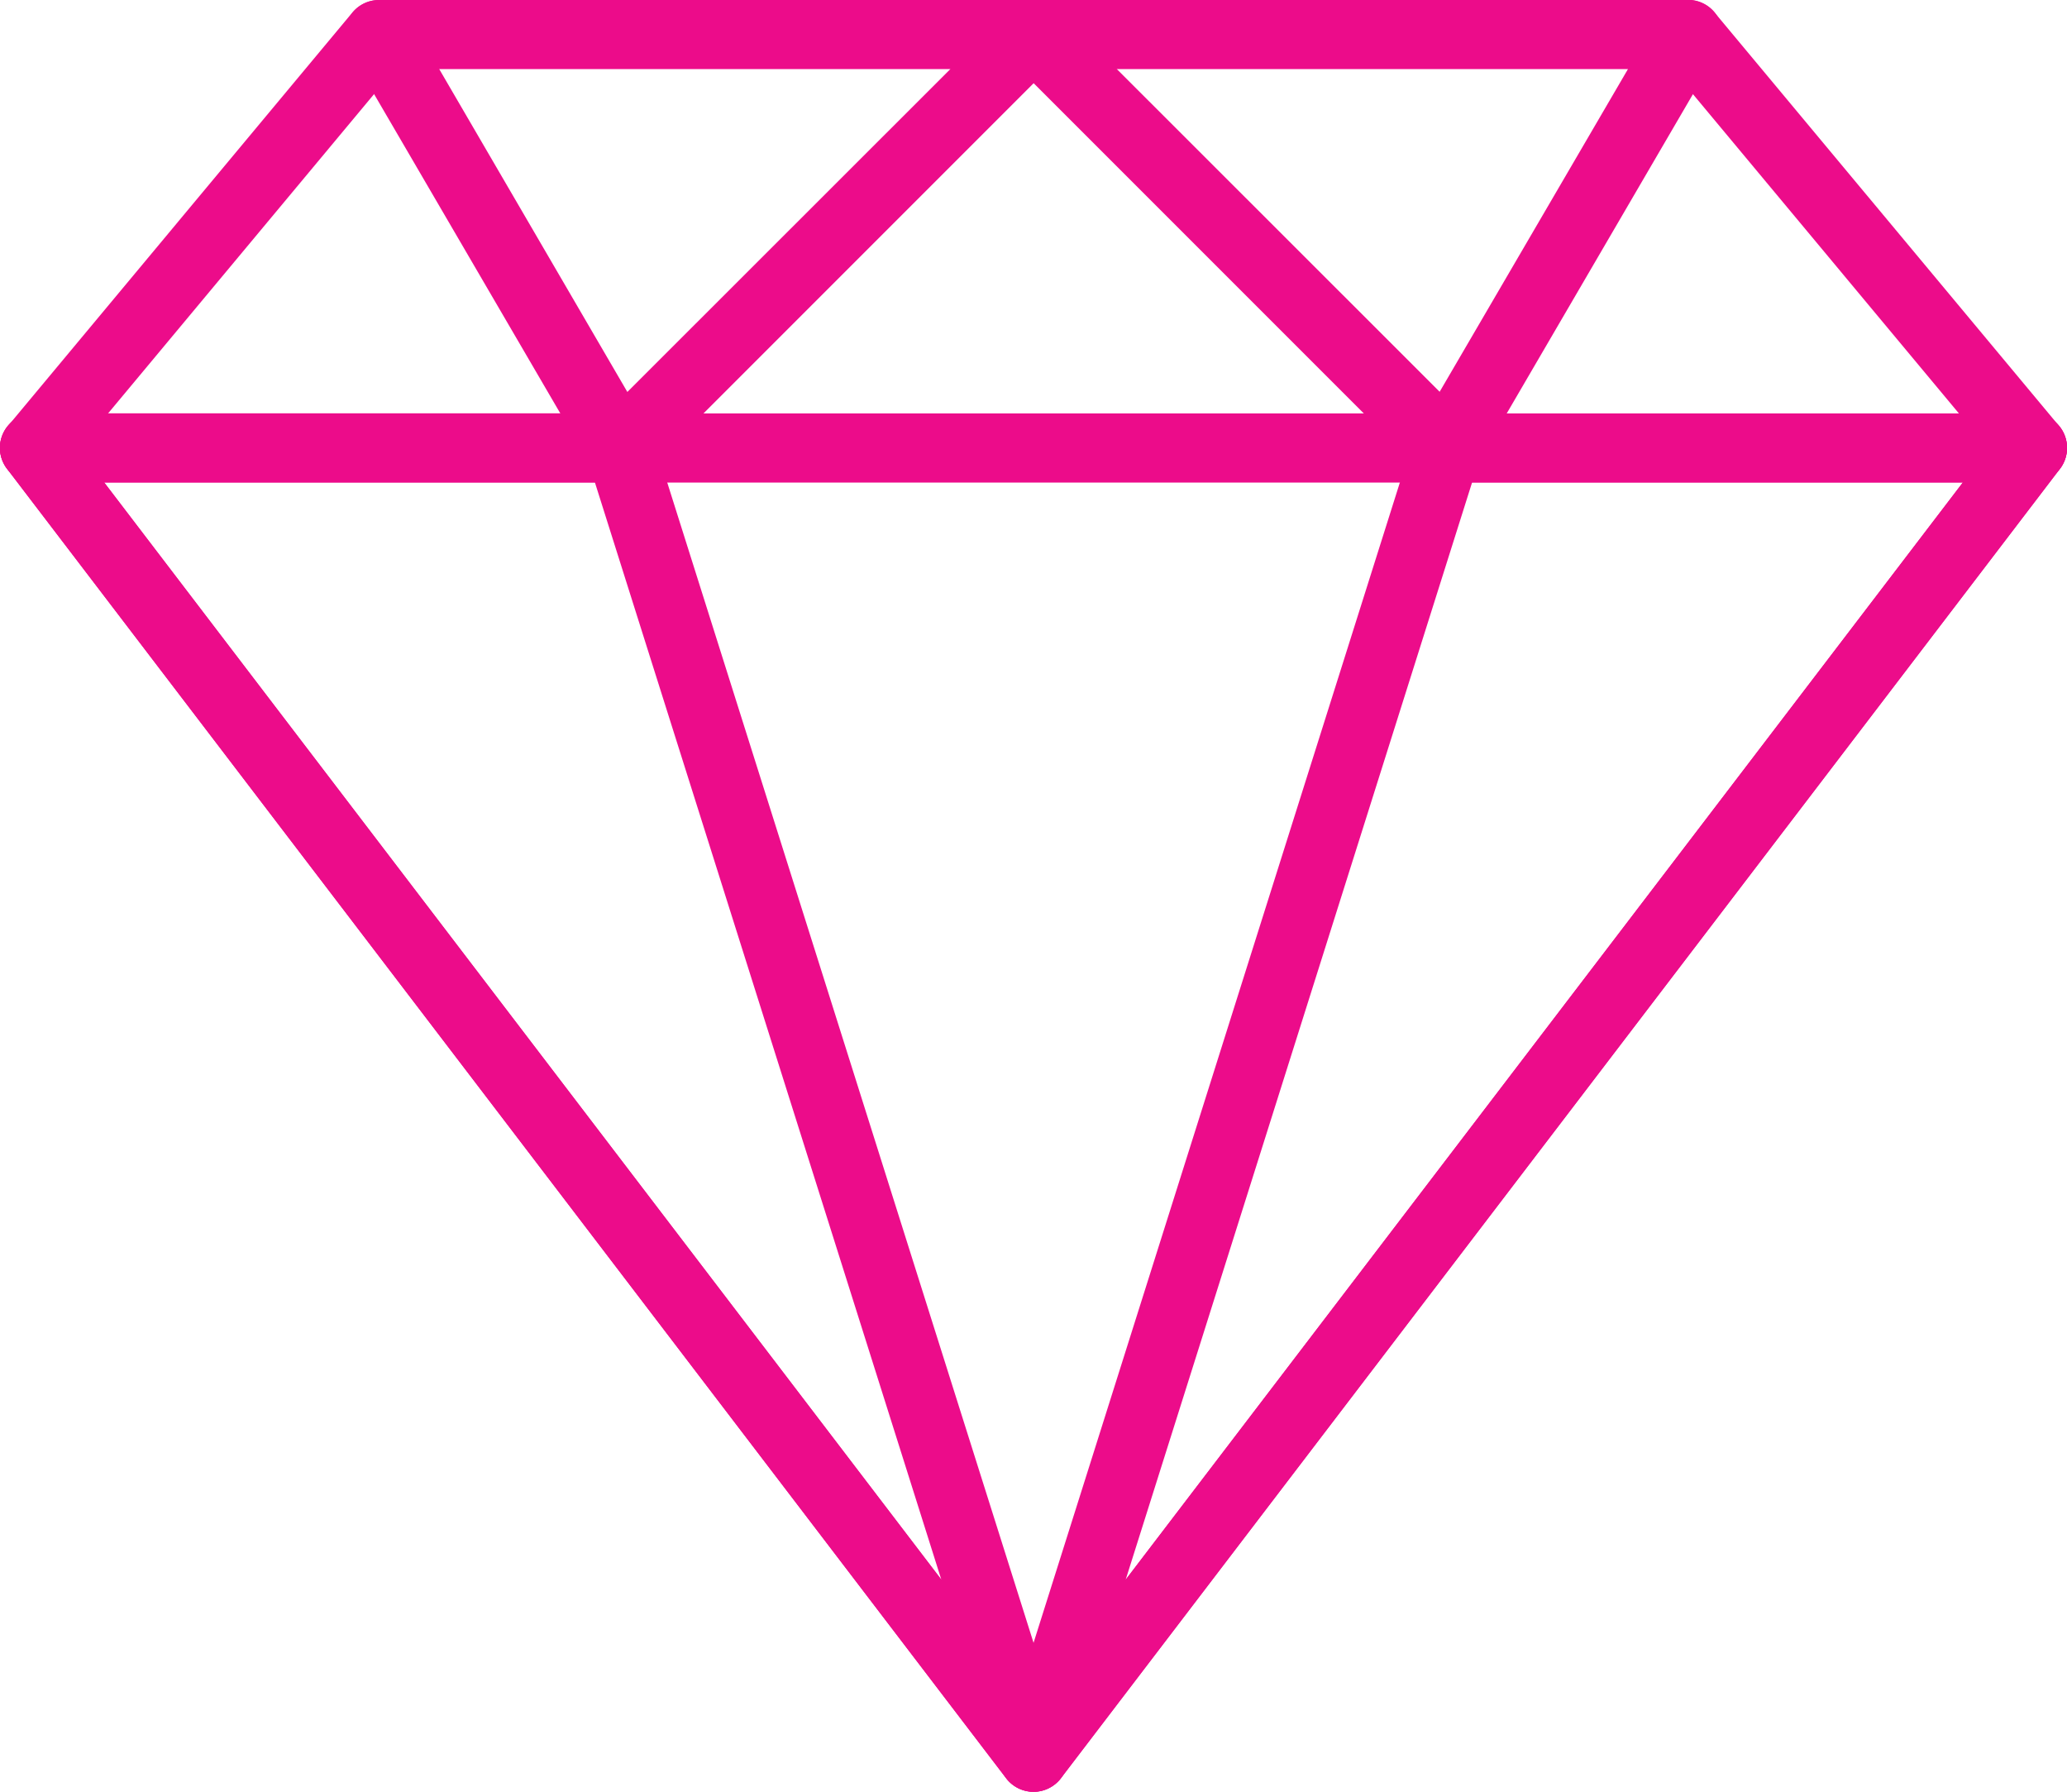 <svg xmlns="http://www.w3.org/2000/svg" width="55.893" height="48.44" viewBox="0 0 55.893 48.44">
  <g id="diamond" transform="translate(0.001 -34.137)">
    <g id="Group_263" data-name="Group 263" transform="translate(-0.001 34.138)">
      <g id="Group_262" data-name="Group 262">
        <path id="Path_13514" data-name="Path 13514" d="M55.676,45.659,46.36,34.48a.933.933,0,0,0-.715-.334h-35.4a.93.93,0,0,0-.715.334L.216,45.659a.931.931,0,0,0,.715,1.528H54.96a.931.931,0,0,0,.716-1.528ZM2.92,45.323l7.762-9.315H45.208l7.762,9.315Z" transform="translate(0.001 -34.146)" fill="#ec0c8a"/>
      </g>
    </g>
    <g id="Group_265" data-name="Group 265" transform="translate(9.316 34.137)">
      <g id="Group_264" data-name="Group 264">
        <path id="Path_13515" data-name="Path 13515" d="M104.835,34.712a.932.932,0,0,0-.861-.575h-17.7a.932.932,0,0,0-.8,1.4l6.521,11.178a.932.932,0,0,0,.685.455,1.03,1.03,0,0,0,.119.007.932.932,0,0,0,.66-.273l11.178-11.178A.931.931,0,0,0,104.835,34.712ZM92.99,44.734,87.9,36h13.829Z" transform="translate(-85.343 -34.137)" fill="#ec0c8a"/>
      </g>
    </g>
    <g id="Group_267" data-name="Group 267" transform="translate(0 45.314)">
      <g id="Group_266" data-name="Group 266">
        <path id="Path_13516" data-name="Path 13516" d="M55.8,137.047a.931.931,0,0,0-.835-.519H.933a.931.931,0,0,0-.74,1.5l27.015,35.4a.929.929,0,0,0,1.479,0l27.015-35.4A.932.932,0,0,0,55.8,137.047ZM27.949,171.324,2.817,138.392H53.081Z" transform="translate(-0.002 -136.528)" fill="#ec0c8a"/>
      </g>
    </g>
    <g id="Group_269" data-name="Group 269" transform="translate(0 45.314)">
      <g id="Group_268" data-name="Group 268">
        <path id="Path_13517" data-name="Path 13517" d="M28.845,172.578l-11.178-35.4a.932.932,0,0,0-.889-.651H.941a.931.931,0,0,0-.74,1.5l27.015,35.4a.93.93,0,0,0,.741.367.906.906,0,0,0,.428-.106A.931.931,0,0,0,28.845,172.578ZM2.824,138.392H16.095l9.367,29.664Z" transform="translate(-0.01 -136.528)" fill="#ec0c8a"/>
      </g>
    </g>
    <g id="Group_271" data-name="Group 271" transform="translate(27.014 34.137)">
      <g id="Group_270" data-name="Group 270">
        <path id="Path_13518" data-name="Path 13518" d="M266.908,34.6a.93.93,0,0,0-.808-.468H248.4a.931.931,0,0,0-.659,1.59l11.178,11.178a.928.928,0,0,0,.659.273,1.057,1.057,0,0,0,.12-.007.931.931,0,0,0,.685-.455l6.521-11.178A.933.933,0,0,0,266.908,34.6Zm-7.524,10.129L250.65,36h13.829Z" transform="translate(-247.47 -34.137)" fill="#ec0c8a"/>
      </g>
    </g>
    <g id="Group_273" data-name="Group 273" transform="translate(27.015 45.316)">
      <g id="Group_272" data-name="Group 272">
        <path id="Path_13519" data-name="Path 13519" d="M276.257,137.065a.931.931,0,0,0-.835-.519H259.586a.931.931,0,0,0-.889.651l-11.178,35.4a.932.932,0,0,0,1.628.846l27.014-35.4A.932.932,0,0,0,276.257,137.065ZM250.9,168.072l9.367-29.664h13.271Z" transform="translate(-247.476 -136.546)" fill="#ec0c8a"/>
      </g>
    </g>
  </g>
</svg>
